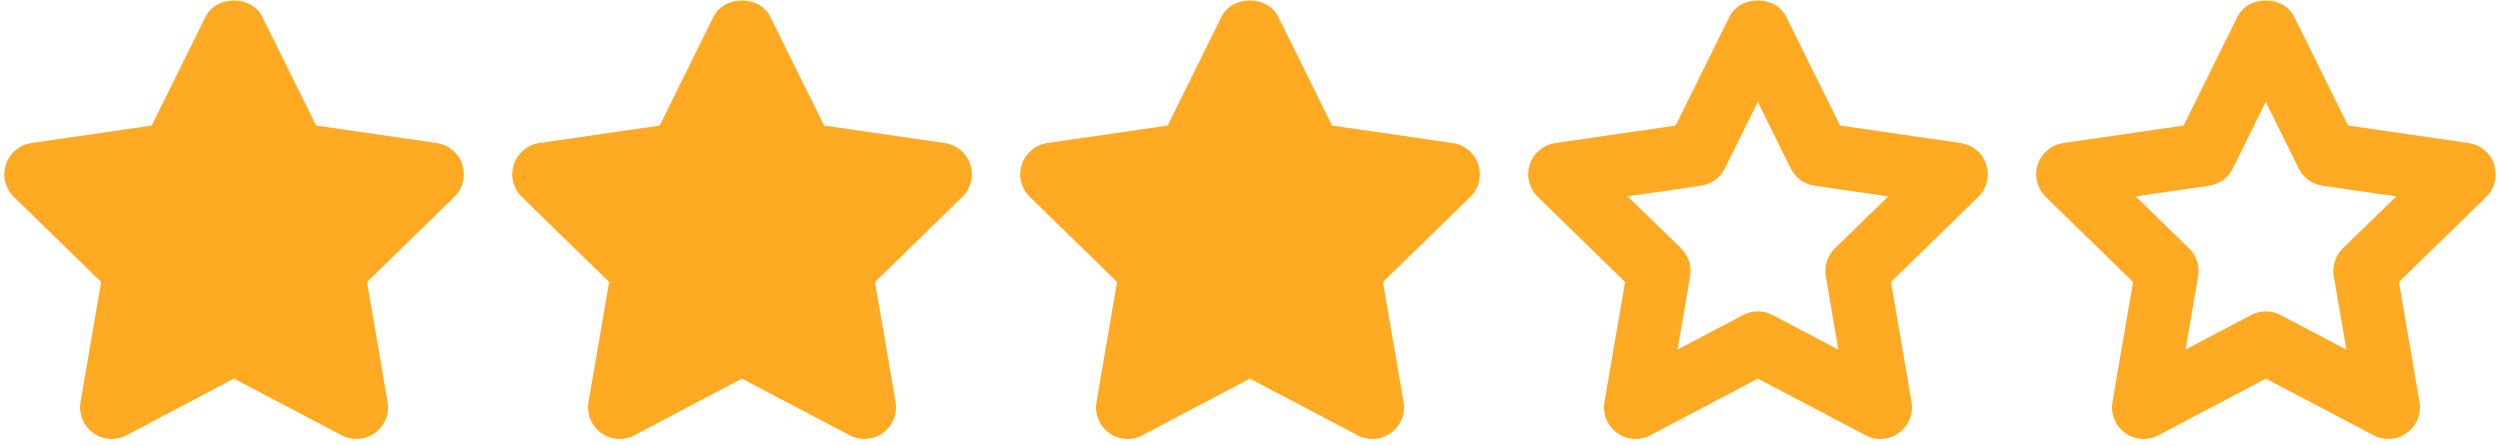 <svg width="258" height="46" viewBox="0 0 258 46" fill="none" xmlns="http://www.w3.org/2000/svg">
<path d="M47.705 16.982C47.32 15.802 46.3 14.941 45.072 14.762L32.622 12.957L27.059 1.716C25.958 -0.506 22.317 -0.506 21.216 1.716L15.653 12.957L3.233 14.762C2.007 14.944 0.987 15.802 0.603 16.982C0.218 18.162 0.538 19.455 1.427 20.322L10.435 29.098L8.31 41.489C8.102 42.715 8.604 43.95 9.607 44.68C10.614 45.407 11.944 45.501 13.042 44.924L24.136 39.074L35.263 44.924C35.739 45.175 36.26 45.299 36.778 45.299C37.453 45.299 38.127 45.091 38.701 44.677C39.705 43.947 40.206 42.712 39.998 41.489L37.877 29.098L46.881 20.322C47.77 19.455 48.089 18.161 47.705 16.982Z" fill="#FFAA22"/>
<path d="M100.128 16.982C99.743 15.802 98.723 14.941 97.494 14.762L85.045 12.957L79.482 1.716C78.38 -0.506 74.74 -0.506 73.638 1.716L68.076 12.957L55.656 14.762C54.43 14.944 53.41 15.802 53.026 16.982C52.641 18.162 52.961 19.455 53.85 20.322L62.858 29.098L60.733 41.489C60.525 42.715 61.026 43.95 62.03 44.68C63.041 45.407 64.367 45.501 65.465 44.924L76.559 39.074L87.685 44.924C88.161 45.175 88.683 45.299 89.201 45.299C89.875 45.299 90.55 45.091 91.124 44.677C92.128 43.947 92.629 42.712 92.421 41.489L90.299 29.098L99.304 20.322C100.193 19.455 100.512 18.161 100.128 16.982Z" fill="#FFAA22"/>
<path d="M152.551 16.982C152.166 15.802 151.146 14.941 149.917 14.762L137.468 12.957L131.905 1.716C130.803 -0.506 127.163 -0.506 126.061 1.716L120.498 12.957L108.078 14.762C106.853 14.944 105.833 15.802 105.448 16.982C105.064 18.162 105.383 19.455 106.273 20.322L115.281 29.098L113.156 41.489C112.947 42.715 113.449 43.95 114.453 44.68C115.46 45.407 116.793 45.501 117.888 44.924L128.981 39.074L140.108 44.924C140.584 45.175 141.105 45.299 141.623 45.299C142.298 45.299 142.972 45.091 143.546 44.677C144.55 43.947 145.052 42.712 144.843 41.489L142.722 29.098L151.726 20.322C152.616 19.455 152.935 18.161 152.551 16.982Z" fill="#FFAA22"/>
<path d="M204.974 16.982C204.589 15.802 203.569 14.941 202.34 14.762L189.891 12.957L184.328 1.716C183.226 -0.506 179.586 -0.506 178.484 1.716L172.921 12.957L160.501 14.762C159.276 14.944 158.256 15.802 157.871 16.982C157.487 18.162 157.806 19.455 158.696 20.322L167.704 29.098L165.579 41.489C165.37 42.715 165.872 43.95 166.876 44.68C167.883 45.406 169.216 45.501 170.311 44.924L181.404 39.074L192.531 44.924C193.007 45.175 193.528 45.299 194.046 45.299C194.721 45.299 195.395 45.091 195.969 44.677C196.973 43.947 197.475 42.712 197.266 41.489L195.145 29.098L204.149 20.322C205.038 19.455 205.358 18.161 204.974 16.982ZM189.36 25.627C188.591 26.377 188.242 27.452 188.421 28.511L189.718 36.085L182.917 32.507C182.444 32.256 181.923 32.132 181.401 32.132C180.88 32.132 180.358 32.259 179.886 32.51L173.12 36.075L174.417 28.511C174.596 27.455 174.248 26.377 173.479 25.627L167.974 20.263L175.552 19.162C176.611 19.009 177.527 18.343 178.003 17.382L181.402 10.508L184.801 17.382C185.277 18.343 186.192 19.009 187.255 19.162L194.861 20.267L189.36 25.627Z" fill="#FFAA22"/>
<path d="M257.397 16.982C257.013 15.802 255.993 14.941 254.764 14.762L242.314 12.957L236.751 1.716C235.65 -0.506 232.009 -0.506 230.908 1.716L225.345 12.957L212.925 14.762C211.7 14.944 210.68 15.802 210.295 16.982C209.911 18.162 210.23 19.455 211.12 20.322L220.128 29.098L218.003 41.489C217.794 42.715 218.296 43.95 219.3 44.68C220.307 45.406 221.64 45.501 222.735 44.924L233.828 39.074L244.955 44.924C245.431 45.175 245.952 45.299 246.47 45.299C247.145 45.299 247.819 45.091 248.393 44.677C249.397 43.947 249.899 42.712 249.69 41.489L247.569 29.098L256.573 20.322C257.462 19.455 257.782 18.161 257.397 16.982ZM241.783 25.627C241.014 26.377 240.665 27.452 240.845 28.511L242.142 36.085L235.34 32.507C234.868 32.256 234.346 32.132 233.825 32.132C233.303 32.132 232.782 32.259 232.309 32.51L225.544 36.075L226.841 28.511C227.021 27.455 226.672 26.377 225.903 25.627L220.398 20.263L227.975 19.162C229.034 19.009 229.95 18.343 230.426 17.382L233.825 10.508L237.224 17.382C237.7 18.343 238.615 19.009 239.678 19.162L247.284 20.267L241.783 25.627Z" fill="#FFAA22"/>
</svg>
